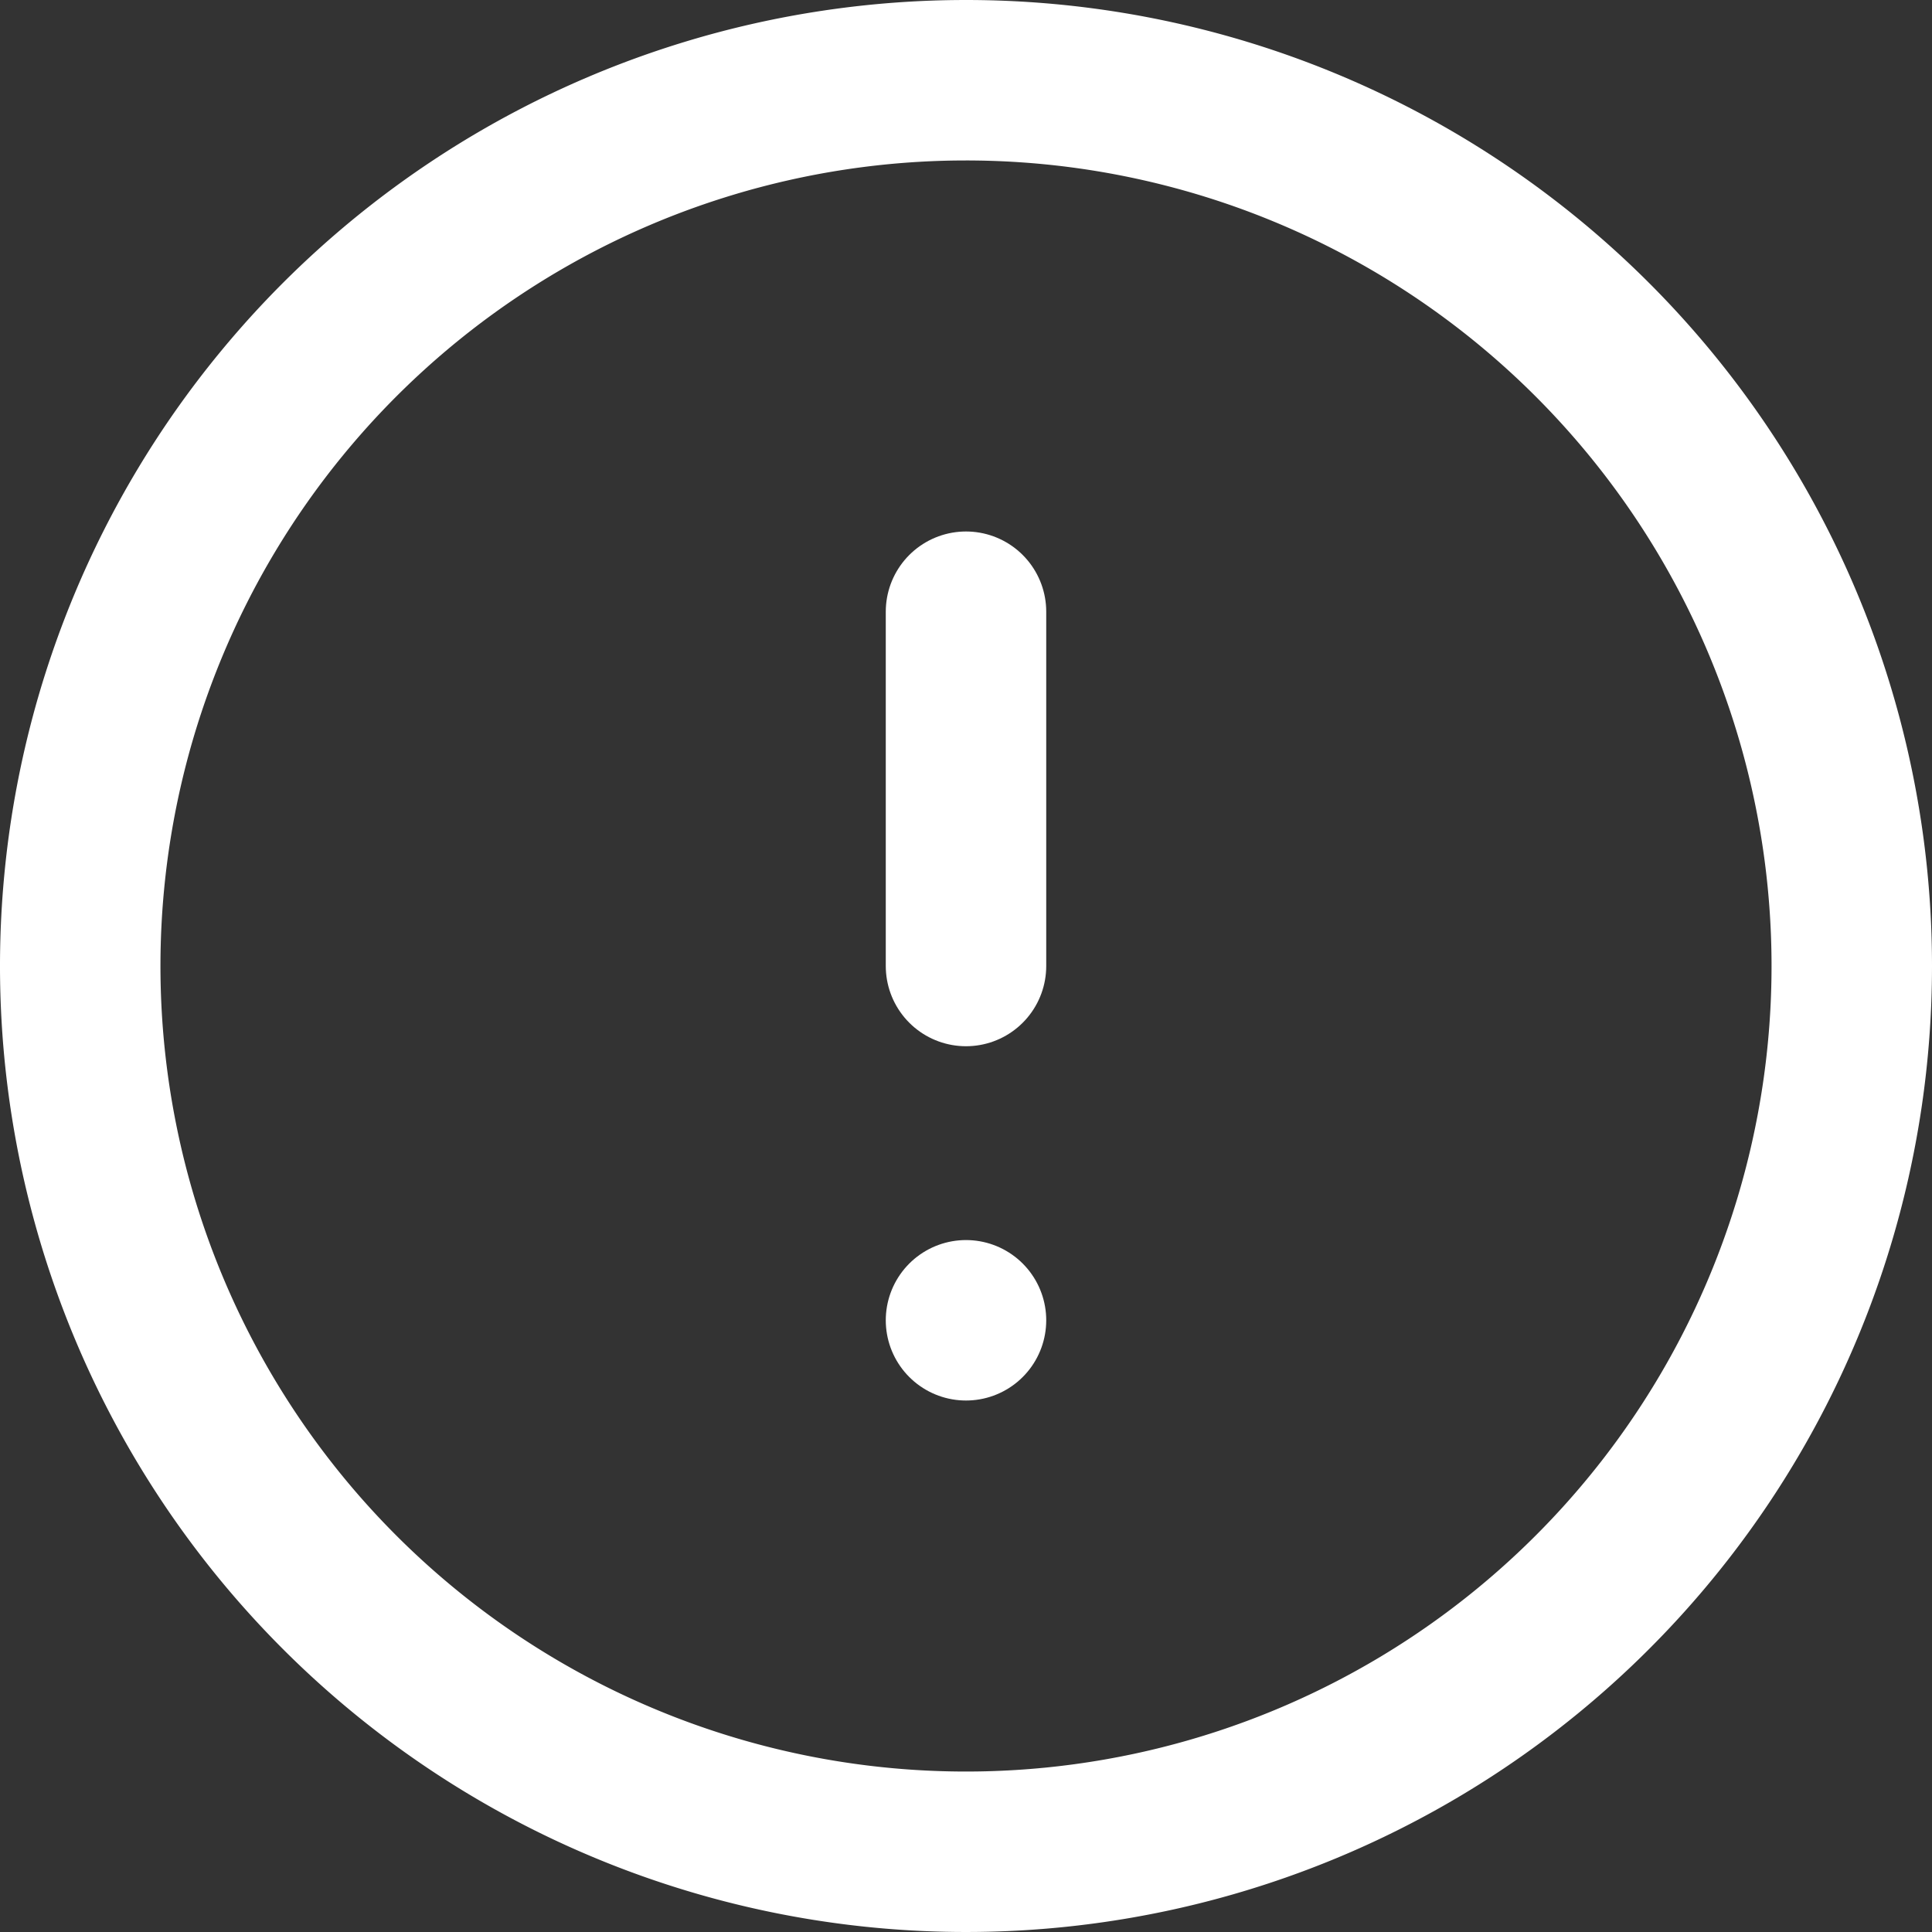 <svg xmlns="http://www.w3.org/2000/svg" width="36.122" height="36.122" viewBox="0 0 36.122 36.122">
  <rect x="0" y="0" width="36.122" height="36.122" fill="#333333" stroke="none"/>
  <g id="Icon_feather-alert-circle" data-name="Icon feather-alert-circle" transform="translate(1.5 1.5)">
    <path id="Path_8515" data-name="Path 8515" d="M36.122,19.561A16.561,16.561,0,1,1,19.561,3,16.561,16.561,0,0,1,36.122,19.561Z" transform="translate(-3 -3)" fill="none" stroke="#fff" stroke-linecap="round" stroke-linejoin="round" stroke-width="3"/>
    <path id="Path_8516" data-name="Path 8516" d="M18,12v6.624" transform="translate(-1.439 -2.063)" fill="none" stroke="#fff" stroke-linecap="round" stroke-linejoin="round" stroke-width="3"/>
    <path id="Path_8517" data-name="Path 8517" d="M18,24h0" transform="translate(-1.439 -0.815)" fill="none" stroke="#fff" stroke-linecap="round" stroke-linejoin="round" stroke-width="3"/>
  </g>
</svg>
